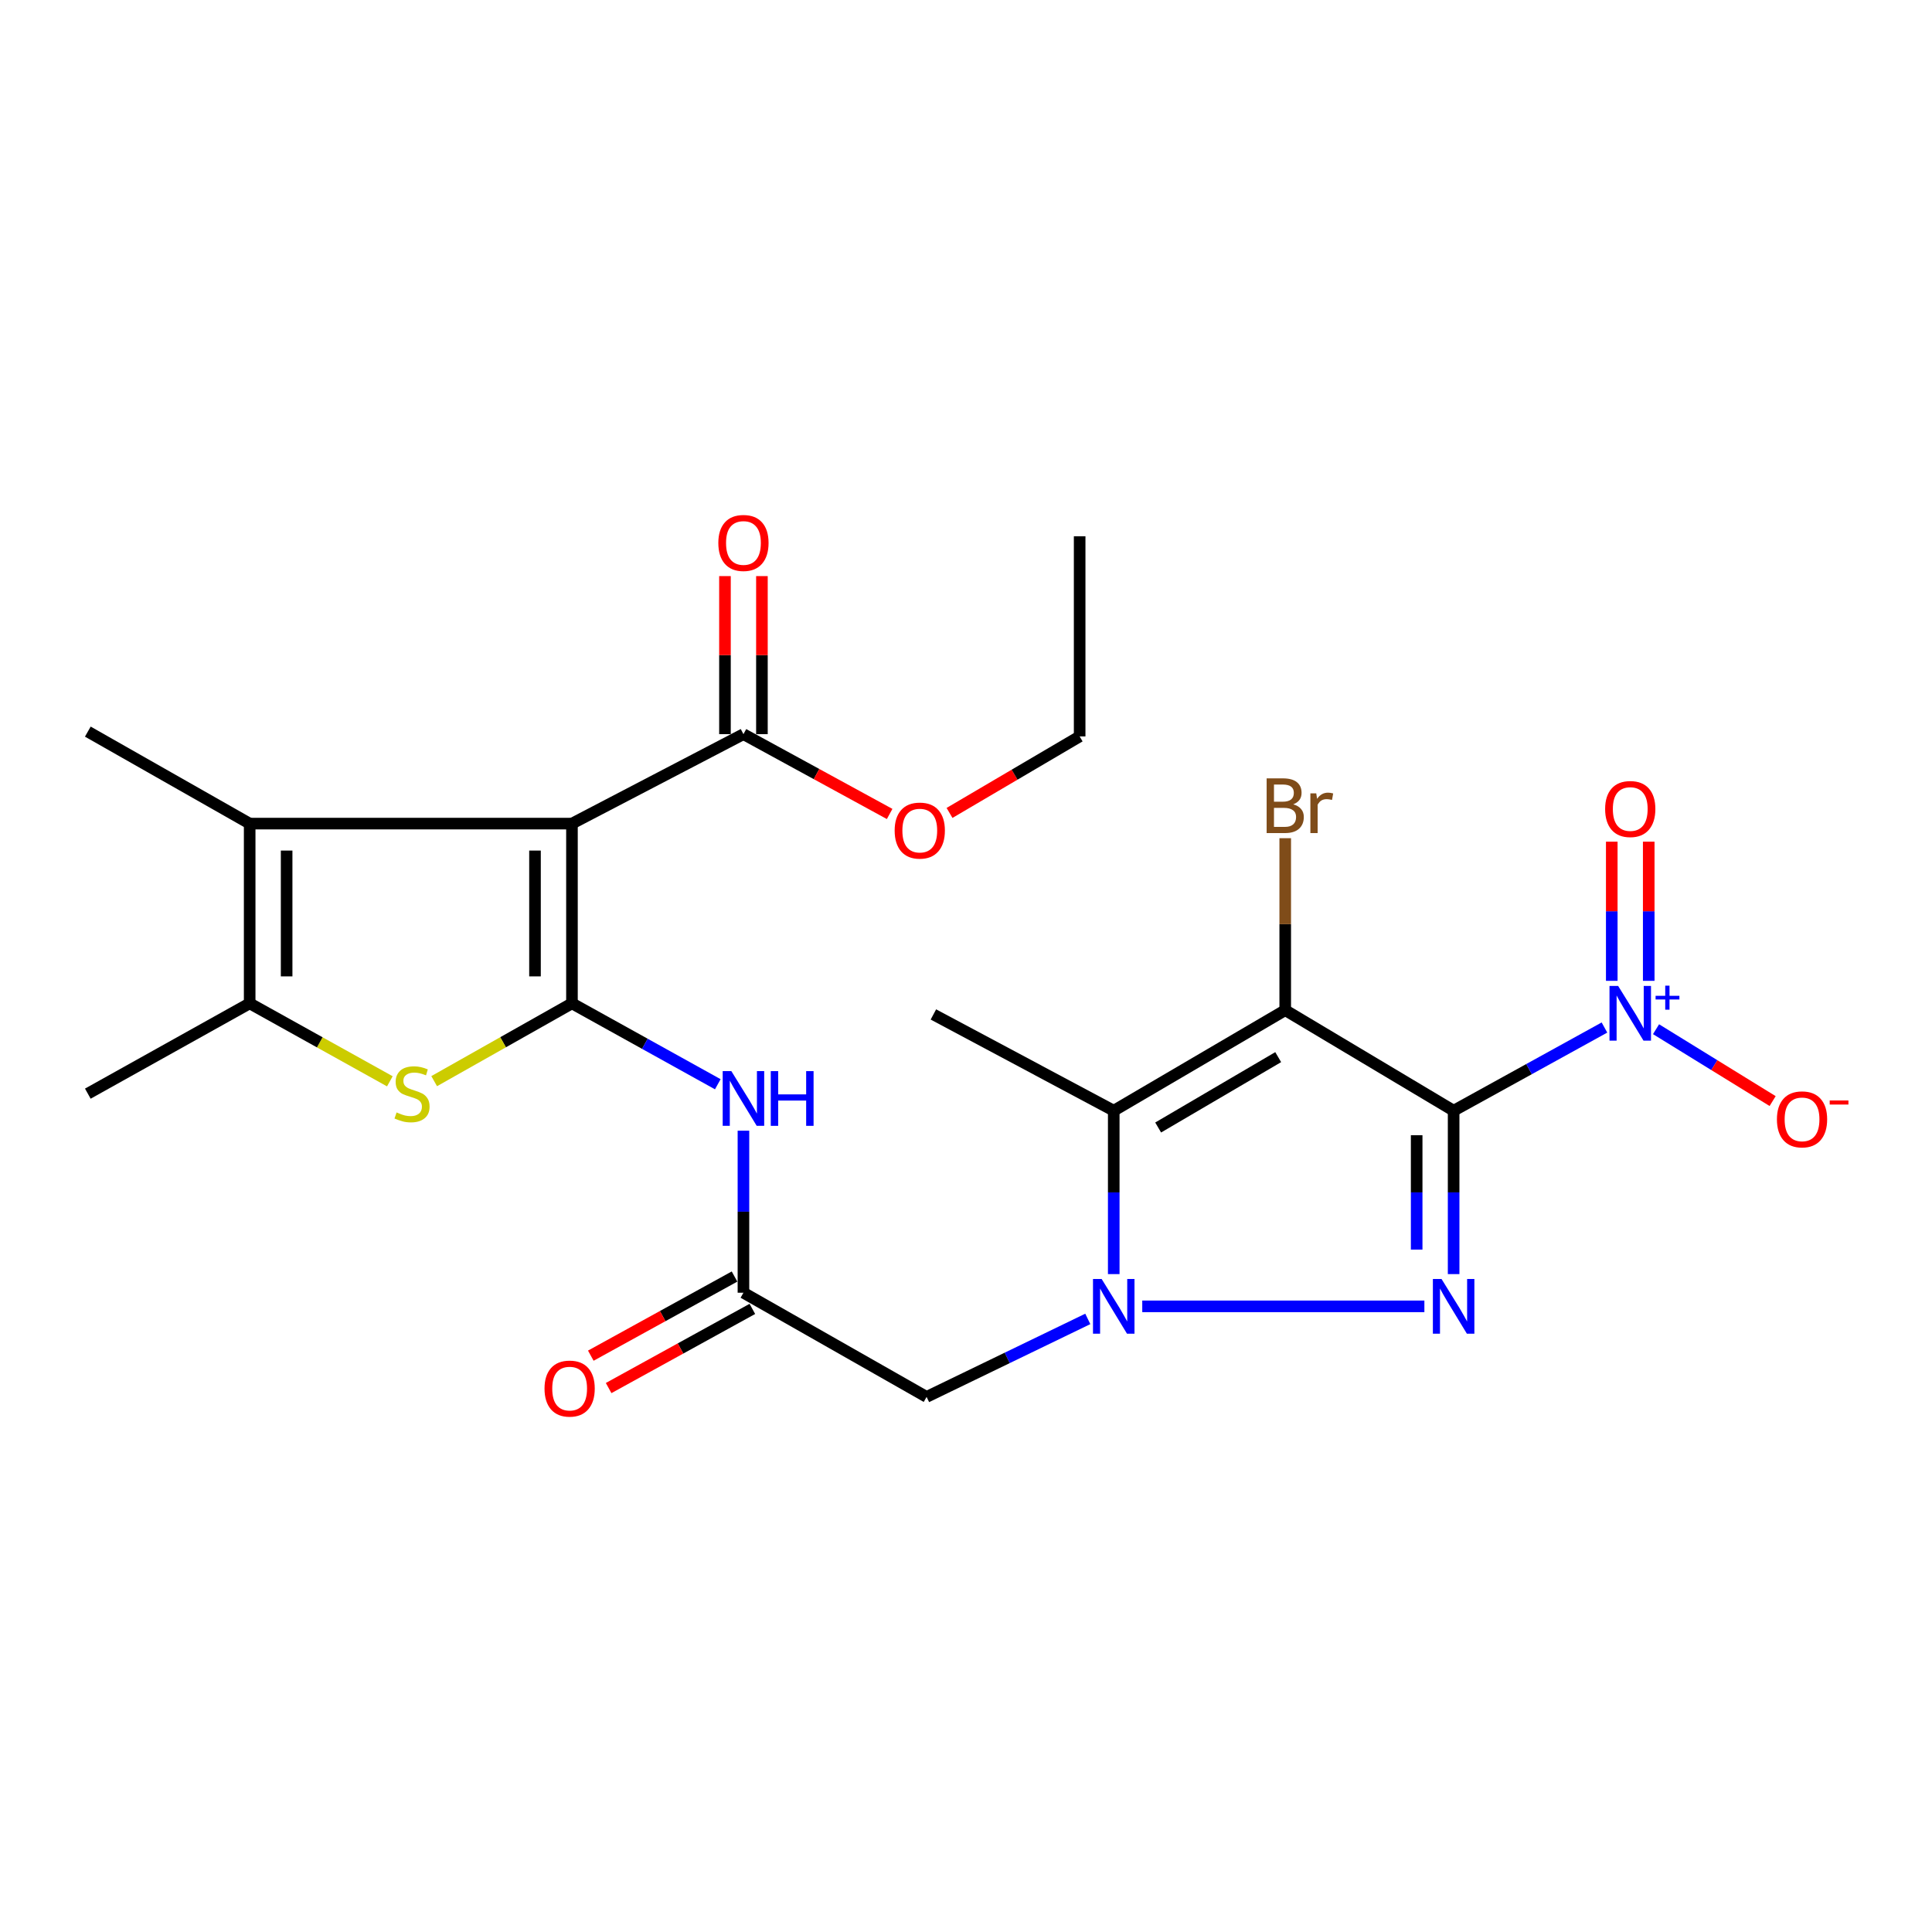 <?xml version='1.0' encoding='iso-8859-1'?>
<svg version='1.1' baseProfile='full'
              xmlns='http://www.w3.org/2000/svg'
                      xmlns:rdkit='http://www.rdkit.org/xml'
                      xmlns:xlink='http://www.w3.org/1999/xlink'
                  xml:space='preserve'
width='1000px' height='1000px' viewBox='0 0 1000 1000'>
<!-- END OF HEADER -->
<rect style='opacity:1.0;fill:#FFFFFF;stroke:none' width='1000' height='1000' x='0' y='0'> </rect>
<path class='bond-0' d='M 752.396,574.897 L 665.231,522.859' style='fill:none;fill-rule:evenodd;stroke:#000000;stroke-width:6px;stroke-linecap:butt;stroke-linejoin:miter;stroke-opacity:1' />
<path class='bond-1' d='M 752.396,574.897 L 752.396,617.185' style='fill:none;fill-rule:evenodd;stroke:#000000;stroke-width:6px;stroke-linecap:butt;stroke-linejoin:miter;stroke-opacity:1' />
<path class='bond-1' d='M 752.396,617.185 L 752.396,659.474' style='fill:none;fill-rule:evenodd;stroke:#0000FF;stroke-width:6px;stroke-linecap:butt;stroke-linejoin:miter;stroke-opacity:1' />
<path class='bond-1' d='M 733.264,587.583 L 733.264,617.185' style='fill:none;fill-rule:evenodd;stroke:#000000;stroke-width:6px;stroke-linecap:butt;stroke-linejoin:miter;stroke-opacity:1' />
<path class='bond-1' d='M 733.264,617.185 L 733.264,646.788' style='fill:none;fill-rule:evenodd;stroke:#0000FF;stroke-width:6px;stroke-linecap:butt;stroke-linejoin:miter;stroke-opacity:1' />
<path class='bond-6' d='M 752.396,574.897 L 791.429,553.372' style='fill:none;fill-rule:evenodd;stroke:#000000;stroke-width:6px;stroke-linecap:butt;stroke-linejoin:miter;stroke-opacity:1' />
<path class='bond-6' d='M 791.429,553.372 L 830.463,531.847' style='fill:none;fill-rule:evenodd;stroke:#0000FF;stroke-width:6px;stroke-linecap:butt;stroke-linejoin:miter;stroke-opacity:1' />
<path class='bond-5' d='M 665.231,522.859 L 576.471,574.897' style='fill:none;fill-rule:evenodd;stroke:#000000;stroke-width:6px;stroke-linecap:butt;stroke-linejoin:miter;stroke-opacity:1' />
<path class='bond-5' d='M 661.593,547.169 L 599.461,583.595' style='fill:none;fill-rule:evenodd;stroke:#000000;stroke-width:6px;stroke-linecap:butt;stroke-linejoin:miter;stroke-opacity:1' />
<path class='bond-16' d='M 665.231,522.859 L 665.231,478.352' style='fill:none;fill-rule:evenodd;stroke:#000000;stroke-width:6px;stroke-linecap:butt;stroke-linejoin:miter;stroke-opacity:1' />
<path class='bond-16' d='M 665.231,478.352 L 665.231,433.846' style='fill:none;fill-rule:evenodd;stroke:#7F4C19;stroke-width:6px;stroke-linecap:butt;stroke-linejoin:miter;stroke-opacity:1' />
<path class='bond-2' d='M 737.258,676.166 L 591.231,676.166' style='fill:none;fill-rule:evenodd;stroke:#0000FF;stroke-width:6px;stroke-linecap:butt;stroke-linejoin:miter;stroke-opacity:1' />
<path class='bond-11' d='M 563.041,682.665 L 521.321,702.851' style='fill:none;fill-rule:evenodd;stroke:#0000FF;stroke-width:6px;stroke-linecap:butt;stroke-linejoin:miter;stroke-opacity:1' />
<path class='bond-11' d='M 521.321,702.851 L 479.602,723.038' style='fill:none;fill-rule:evenodd;stroke:#000000;stroke-width:6px;stroke-linecap:butt;stroke-linejoin:miter;stroke-opacity:1' />
<path class='bond-25' d='M 576.471,659.474 L 576.471,617.185' style='fill:none;fill-rule:evenodd;stroke:#0000FF;stroke-width:6px;stroke-linecap:butt;stroke-linejoin:miter;stroke-opacity:1' />
<path class='bond-25' d='M 576.471,617.185 L 576.471,574.897' style='fill:none;fill-rule:evenodd;stroke:#000000;stroke-width:6px;stroke-linecap:butt;stroke-linejoin:miter;stroke-opacity:1' />
<path class='bond-3' d='M 296.045,519.33 L 333.786,540.268' style='fill:none;fill-rule:evenodd;stroke:#000000;stroke-width:6px;stroke-linecap:butt;stroke-linejoin:miter;stroke-opacity:1' />
<path class='bond-3' d='M 333.786,540.268 L 371.527,561.206' style='fill:none;fill-rule:evenodd;stroke:#0000FF;stroke-width:6px;stroke-linecap:butt;stroke-linejoin:miter;stroke-opacity:1' />
<path class='bond-4' d='M 296.045,519.33 L 296.045,426.298' style='fill:none;fill-rule:evenodd;stroke:#000000;stroke-width:6px;stroke-linecap:butt;stroke-linejoin:miter;stroke-opacity:1' />
<path class='bond-4' d='M 276.914,505.375 L 276.914,440.253' style='fill:none;fill-rule:evenodd;stroke:#000000;stroke-width:6px;stroke-linecap:butt;stroke-linejoin:miter;stroke-opacity:1' />
<path class='bond-7' d='M 296.045,519.33 L 260.386,539.468' style='fill:none;fill-rule:evenodd;stroke:#000000;stroke-width:6px;stroke-linecap:butt;stroke-linejoin:miter;stroke-opacity:1' />
<path class='bond-7' d='M 260.386,539.468 L 224.726,559.605' style='fill:none;fill-rule:evenodd;stroke:#CCCC00;stroke-width:6px;stroke-linecap:butt;stroke-linejoin:miter;stroke-opacity:1' />
<path class='bond-8' d='M 296.045,426.298 L 129.229,426.298' style='fill:none;fill-rule:evenodd;stroke:#000000;stroke-width:6px;stroke-linecap:butt;stroke-linejoin:miter;stroke-opacity:1' />
<path class='bond-13' d='M 296.045,426.298 L 384.805,380' style='fill:none;fill-rule:evenodd;stroke:#000000;stroke-width:6px;stroke-linecap:butt;stroke-linejoin:miter;stroke-opacity:1' />
<path class='bond-19' d='M 576.471,574.897 L 483.13,525.07' style='fill:none;fill-rule:evenodd;stroke:#000000;stroke-width:6px;stroke-linecap:butt;stroke-linejoin:miter;stroke-opacity:1' />
<path class='bond-14' d='M 857.164,532.715 L 887.338,551.315' style='fill:none;fill-rule:evenodd;stroke:#0000FF;stroke-width:6px;stroke-linecap:butt;stroke-linejoin:miter;stroke-opacity:1' />
<path class='bond-14' d='M 887.338,551.315 L 917.512,569.915' style='fill:none;fill-rule:evenodd;stroke:#FF0000;stroke-width:6px;stroke-linecap:butt;stroke-linejoin:miter;stroke-opacity:1' />
<path class='bond-15' d='M 853.378,507.68 L 853.378,471.666' style='fill:none;fill-rule:evenodd;stroke:#0000FF;stroke-width:6px;stroke-linecap:butt;stroke-linejoin:miter;stroke-opacity:1' />
<path class='bond-15' d='M 853.378,471.666 L 853.378,435.652' style='fill:none;fill-rule:evenodd;stroke:#FF0000;stroke-width:6px;stroke-linecap:butt;stroke-linejoin:miter;stroke-opacity:1' />
<path class='bond-15' d='M 834.247,507.68 L 834.247,471.666' style='fill:none;fill-rule:evenodd;stroke:#0000FF;stroke-width:6px;stroke-linecap:butt;stroke-linejoin:miter;stroke-opacity:1' />
<path class='bond-15' d='M 834.247,471.666 L 834.247,435.652' style='fill:none;fill-rule:evenodd;stroke:#FF0000;stroke-width:6px;stroke-linecap:butt;stroke-linejoin:miter;stroke-opacity:1' />
<path class='bond-9' d='M 201.786,559.687 L 165.507,539.509' style='fill:none;fill-rule:evenodd;stroke:#CCCC00;stroke-width:6px;stroke-linecap:butt;stroke-linejoin:miter;stroke-opacity:1' />
<path class='bond-9' d='M 165.507,539.509 L 129.229,519.33' style='fill:none;fill-rule:evenodd;stroke:#000000;stroke-width:6px;stroke-linecap:butt;stroke-linejoin:miter;stroke-opacity:1' />
<path class='bond-21' d='M 129.229,426.298 L 45.455,378.682' style='fill:none;fill-rule:evenodd;stroke:#000000;stroke-width:6px;stroke-linecap:butt;stroke-linejoin:miter;stroke-opacity:1' />
<path class='bond-26' d='M 129.229,426.298 L 129.229,519.33' style='fill:none;fill-rule:evenodd;stroke:#000000;stroke-width:6px;stroke-linecap:butt;stroke-linejoin:miter;stroke-opacity:1' />
<path class='bond-26' d='M 148.361,440.253 L 148.361,505.375' style='fill:none;fill-rule:evenodd;stroke:#000000;stroke-width:6px;stroke-linecap:butt;stroke-linejoin:miter;stroke-opacity:1' />
<path class='bond-22' d='M 129.229,519.33 L 45.455,566.075' style='fill:none;fill-rule:evenodd;stroke:#000000;stroke-width:6px;stroke-linecap:butt;stroke-linejoin:miter;stroke-opacity:1' />
<path class='bond-10' d='M 384.805,585.246 L 384.805,627.177' style='fill:none;fill-rule:evenodd;stroke:#0000FF;stroke-width:6px;stroke-linecap:butt;stroke-linejoin:miter;stroke-opacity:1' />
<path class='bond-10' d='M 384.805,627.177 L 384.805,669.109' style='fill:none;fill-rule:evenodd;stroke:#000000;stroke-width:6px;stroke-linecap:butt;stroke-linejoin:miter;stroke-opacity:1' />
<path class='bond-12' d='M 479.602,723.038 L 384.805,669.109' style='fill:none;fill-rule:evenodd;stroke:#000000;stroke-width:6px;stroke-linecap:butt;stroke-linejoin:miter;stroke-opacity:1' />
<path class='bond-18' d='M 380.191,660.729 L 342.994,681.213' style='fill:none;fill-rule:evenodd;stroke:#000000;stroke-width:6px;stroke-linecap:butt;stroke-linejoin:miter;stroke-opacity:1' />
<path class='bond-18' d='M 342.994,681.213 L 305.798,701.697' style='fill:none;fill-rule:evenodd;stroke:#FF0000;stroke-width:6px;stroke-linecap:butt;stroke-linejoin:miter;stroke-opacity:1' />
<path class='bond-18' d='M 389.419,677.488 L 352.223,697.972' style='fill:none;fill-rule:evenodd;stroke:#000000;stroke-width:6px;stroke-linecap:butt;stroke-linejoin:miter;stroke-opacity:1' />
<path class='bond-18' d='M 352.223,697.972 L 315.026,718.455' style='fill:none;fill-rule:evenodd;stroke:#FF0000;stroke-width:6px;stroke-linecap:butt;stroke-linejoin:miter;stroke-opacity:1' />
<path class='bond-17' d='M 394.371,380 L 394.371,339.094' style='fill:none;fill-rule:evenodd;stroke:#000000;stroke-width:6px;stroke-linecap:butt;stroke-linejoin:miter;stroke-opacity:1' />
<path class='bond-17' d='M 394.371,339.094 L 394.371,298.188' style='fill:none;fill-rule:evenodd;stroke:#FF0000;stroke-width:6px;stroke-linecap:butt;stroke-linejoin:miter;stroke-opacity:1' />
<path class='bond-17' d='M 375.239,380 L 375.239,339.094' style='fill:none;fill-rule:evenodd;stroke:#000000;stroke-width:6px;stroke-linecap:butt;stroke-linejoin:miter;stroke-opacity:1' />
<path class='bond-17' d='M 375.239,339.094 L 375.239,298.188' style='fill:none;fill-rule:evenodd;stroke:#FF0000;stroke-width:6px;stroke-linecap:butt;stroke-linejoin:miter;stroke-opacity:1' />
<path class='bond-20' d='M 384.805,380 L 422.639,400.655' style='fill:none;fill-rule:evenodd;stroke:#000000;stroke-width:6px;stroke-linecap:butt;stroke-linejoin:miter;stroke-opacity:1' />
<path class='bond-20' d='M 422.639,400.655 L 460.473,421.31' style='fill:none;fill-rule:evenodd;stroke:#FF0000;stroke-width:6px;stroke-linecap:butt;stroke-linejoin:miter;stroke-opacity:1' />
<path class='bond-23' d='M 491.473,420.772 L 525.15,400.97' style='fill:none;fill-rule:evenodd;stroke:#FF0000;stroke-width:6px;stroke-linecap:butt;stroke-linejoin:miter;stroke-opacity:1' />
<path class='bond-23' d='M 525.15,400.97 L 558.827,381.169' style='fill:none;fill-rule:evenodd;stroke:#000000;stroke-width:6px;stroke-linecap:butt;stroke-linejoin:miter;stroke-opacity:1' />
<path class='bond-24' d='M 558.827,381.169 L 558.827,277.572' style='fill:none;fill-rule:evenodd;stroke:#000000;stroke-width:6px;stroke-linecap:butt;stroke-linejoin:miter;stroke-opacity:1' />
<path  class='atom-2' d='M 746.136 662.006
L 755.416 677.006
Q 756.336 678.486, 757.816 681.166
Q 759.296 683.846, 759.376 684.006
L 759.376 662.006
L 763.136 662.006
L 763.136 690.326
L 759.256 690.326
L 749.296 673.926
Q 748.136 672.006, 746.896 669.806
Q 745.696 667.606, 745.336 666.926
L 745.336 690.326
L 741.656 690.326
L 741.656 662.006
L 746.136 662.006
' fill='#0000FF'/>
<path  class='atom-3' d='M 570.211 662.006
L 579.491 677.006
Q 580.411 678.486, 581.891 681.166
Q 583.371 683.846, 583.451 684.006
L 583.451 662.006
L 587.211 662.006
L 587.211 690.326
L 583.331 690.326
L 573.371 673.926
Q 572.211 672.006, 570.971 669.806
Q 569.771 667.606, 569.411 666.926
L 569.411 690.326
L 565.731 690.326
L 565.731 662.006
L 570.211 662.006
' fill='#0000FF'/>
<path  class='atom-7' d='M 837.553 510.325
L 846.833 525.325
Q 847.753 526.805, 849.233 529.485
Q 850.713 532.165, 850.793 532.325
L 850.793 510.325
L 854.553 510.325
L 854.553 538.645
L 850.673 538.645
L 840.713 522.245
Q 839.553 520.325, 838.313 518.125
Q 837.113 515.925, 836.753 515.245
L 836.753 538.645
L 833.073 538.645
L 833.073 510.325
L 837.553 510.325
' fill='#0000FF'/>
<path  class='atom-7' d='M 856.929 515.43
L 861.918 515.43
L 861.918 510.176
L 864.136 510.176
L 864.136 515.43
L 869.257 515.43
L 869.257 517.331
L 864.136 517.331
L 864.136 522.611
L 861.918 522.611
L 861.918 517.331
L 856.929 517.331
L 856.929 515.43
' fill='#0000FF'/>
<path  class='atom-8' d='M 205.27 575.795
Q 205.59 575.915, 206.91 576.475
Q 208.23 577.035, 209.67 577.395
Q 211.15 577.715, 212.59 577.715
Q 215.27 577.715, 216.83 576.435
Q 218.39 575.115, 218.39 572.835
Q 218.39 571.275, 217.59 570.315
Q 216.83 569.355, 215.63 568.835
Q 214.43 568.315, 212.43 567.715
Q 209.91 566.955, 208.39 566.235
Q 206.91 565.515, 205.83 563.995
Q 204.79 562.475, 204.79 559.915
Q 204.79 556.355, 207.19 554.155
Q 209.63 551.955, 214.43 551.955
Q 217.71 551.955, 221.43 553.515
L 220.51 556.595
Q 217.11 555.195, 214.55 555.195
Q 211.79 555.195, 210.27 556.355
Q 208.75 557.475, 208.79 559.435
Q 208.79 560.955, 209.55 561.875
Q 210.35 562.795, 211.47 563.315
Q 212.63 563.835, 214.55 564.435
Q 217.11 565.235, 218.63 566.035
Q 220.15 566.835, 221.23 568.475
Q 222.35 570.075, 222.35 572.835
Q 222.35 576.755, 219.71 578.875
Q 217.11 580.955, 212.75 580.955
Q 210.23 580.955, 208.31 580.395
Q 206.43 579.875, 204.19 578.955
L 205.27 575.795
' fill='#CCCC00'/>
<path  class='atom-11' d='M 378.545 554.413
L 387.825 569.413
Q 388.745 570.893, 390.225 573.573
Q 391.705 576.253, 391.785 576.413
L 391.785 554.413
L 395.545 554.413
L 395.545 582.733
L 391.665 582.733
L 381.705 566.333
Q 380.545 564.413, 379.305 562.213
Q 378.105 560.013, 377.745 559.333
L 377.745 582.733
L 374.065 582.733
L 374.065 554.413
L 378.545 554.413
' fill='#0000FF'/>
<path  class='atom-11' d='M 398.945 554.413
L 402.785 554.413
L 402.785 566.453
L 417.265 566.453
L 417.265 554.413
L 421.105 554.413
L 421.105 582.733
L 417.265 582.733
L 417.265 569.653
L 402.785 569.653
L 402.785 582.733
L 398.945 582.733
L 398.945 554.413
' fill='#0000FF'/>
<path  class='atom-15' d='M 919.732 579.377
Q 919.732 572.577, 923.092 568.777
Q 926.452 564.977, 932.732 564.977
Q 939.012 564.977, 942.372 568.777
Q 945.732 572.577, 945.732 579.377
Q 945.732 586.257, 942.332 590.177
Q 938.932 594.057, 932.732 594.057
Q 926.492 594.057, 923.092 590.177
Q 919.732 586.297, 919.732 579.377
M 932.732 590.857
Q 937.052 590.857, 939.372 587.977
Q 941.732 585.057, 941.732 579.377
Q 941.732 573.817, 939.372 571.017
Q 937.052 568.177, 932.732 568.177
Q 928.412 568.177, 926.052 570.977
Q 923.732 573.777, 923.732 579.377
Q 923.732 585.097, 926.052 587.977
Q 928.412 590.857, 932.732 590.857
' fill='#FF0000'/>
<path  class='atom-15' d='M 947.052 569.599
L 956.74 569.599
L 956.74 571.711
L 947.052 571.711
L 947.052 569.599
' fill='#FF0000'/>
<path  class='atom-16' d='M 830.813 418.747
Q 830.813 411.947, 834.173 408.147
Q 837.533 404.347, 843.813 404.347
Q 850.093 404.347, 853.453 408.147
Q 856.813 411.947, 856.813 418.747
Q 856.813 425.627, 853.413 429.547
Q 850.013 433.427, 843.813 433.427
Q 837.573 433.427, 834.173 429.547
Q 830.813 425.667, 830.813 418.747
M 843.813 430.227
Q 848.133 430.227, 850.453 427.347
Q 852.813 424.427, 852.813 418.747
Q 852.813 413.187, 850.453 410.387
Q 848.133 407.547, 843.813 407.547
Q 839.493 407.547, 837.133 410.347
Q 834.813 413.147, 834.813 418.747
Q 834.813 424.467, 837.133 427.347
Q 839.493 430.227, 843.813 430.227
' fill='#FF0000'/>
<path  class='atom-17' d='M 669.371 416.32
Q 672.091 417.08, 673.451 418.76
Q 674.851 420.4, 674.851 422.84
Q 674.851 426.76, 672.331 429
Q 669.851 431.2, 665.131 431.2
L 655.611 431.2
L 655.611 402.88
L 663.971 402.88
Q 668.811 402.88, 671.251 404.84
Q 673.691 406.8, 673.691 410.4
Q 673.691 414.68, 669.371 416.32
M 659.411 406.08
L 659.411 414.96
L 663.971 414.96
Q 666.771 414.96, 668.211 413.84
Q 669.691 412.68, 669.691 410.4
Q 669.691 406.08, 663.971 406.08
L 659.411 406.08
M 665.131 428
Q 667.891 428, 669.371 426.68
Q 670.851 425.36, 670.851 422.84
Q 670.851 420.52, 669.211 419.36
Q 667.611 418.16, 664.531 418.16
L 659.411 418.16
L 659.411 428
L 665.131 428
' fill='#7F4C19'/>
<path  class='atom-17' d='M 681.291 410.64
L 681.731 413.48
Q 683.891 410.28, 687.411 410.28
Q 688.531 410.28, 690.051 410.68
L 689.451 414.04
Q 687.731 413.64, 686.771 413.64
Q 685.091 413.64, 683.971 414.32
Q 682.891 414.96, 682.011 416.52
L 682.011 431.2
L 678.251 431.2
L 678.251 410.64
L 681.291 410.64
' fill='#7F4C19'/>
<path  class='atom-18' d='M 371.805 281.032
Q 371.805 274.232, 375.165 270.432
Q 378.525 266.632, 384.805 266.632
Q 391.085 266.632, 394.445 270.432
Q 397.805 274.232, 397.805 281.032
Q 397.805 287.912, 394.405 291.832
Q 391.005 295.712, 384.805 295.712
Q 378.565 295.712, 375.165 291.832
Q 371.805 287.952, 371.805 281.032
M 384.805 292.512
Q 389.125 292.512, 391.445 289.632
Q 393.805 286.712, 393.805 281.032
Q 393.805 275.472, 391.445 272.672
Q 389.125 269.832, 384.805 269.832
Q 380.485 269.832, 378.125 272.632
Q 375.805 275.432, 375.805 281.032
Q 375.805 286.752, 378.125 289.632
Q 380.485 292.512, 384.805 292.512
' fill='#FF0000'/>
<path  class='atom-19' d='M 281.844 718.729
Q 281.844 711.929, 285.204 708.129
Q 288.564 704.329, 294.844 704.329
Q 301.124 704.329, 304.484 708.129
Q 307.844 711.929, 307.844 718.729
Q 307.844 725.609, 304.444 729.529
Q 301.044 733.409, 294.844 733.409
Q 288.604 733.409, 285.204 729.529
Q 281.844 725.649, 281.844 718.729
M 294.844 730.209
Q 299.164 730.209, 301.484 727.329
Q 303.844 724.409, 303.844 718.729
Q 303.844 713.169, 301.484 710.369
Q 299.164 707.529, 294.844 707.529
Q 290.524 707.529, 288.164 710.329
Q 285.844 713.129, 285.844 718.729
Q 285.844 724.449, 288.164 727.329
Q 290.524 730.209, 294.844 730.209
' fill='#FF0000'/>
<path  class='atom-21' d='M 463.073 429.907
Q 463.073 423.107, 466.433 419.307
Q 469.793 415.507, 476.073 415.507
Q 482.353 415.507, 485.713 419.307
Q 489.073 423.107, 489.073 429.907
Q 489.073 436.787, 485.673 440.707
Q 482.273 444.587, 476.073 444.587
Q 469.833 444.587, 466.433 440.707
Q 463.073 436.827, 463.073 429.907
M 476.073 441.387
Q 480.393 441.387, 482.713 438.507
Q 485.073 435.587, 485.073 429.907
Q 485.073 424.347, 482.713 421.547
Q 480.393 418.707, 476.073 418.707
Q 471.753 418.707, 469.393 421.507
Q 467.073 424.307, 467.073 429.907
Q 467.073 435.627, 469.393 438.507
Q 471.753 441.387, 476.073 441.387
' fill='#FF0000'/>
</svg>
